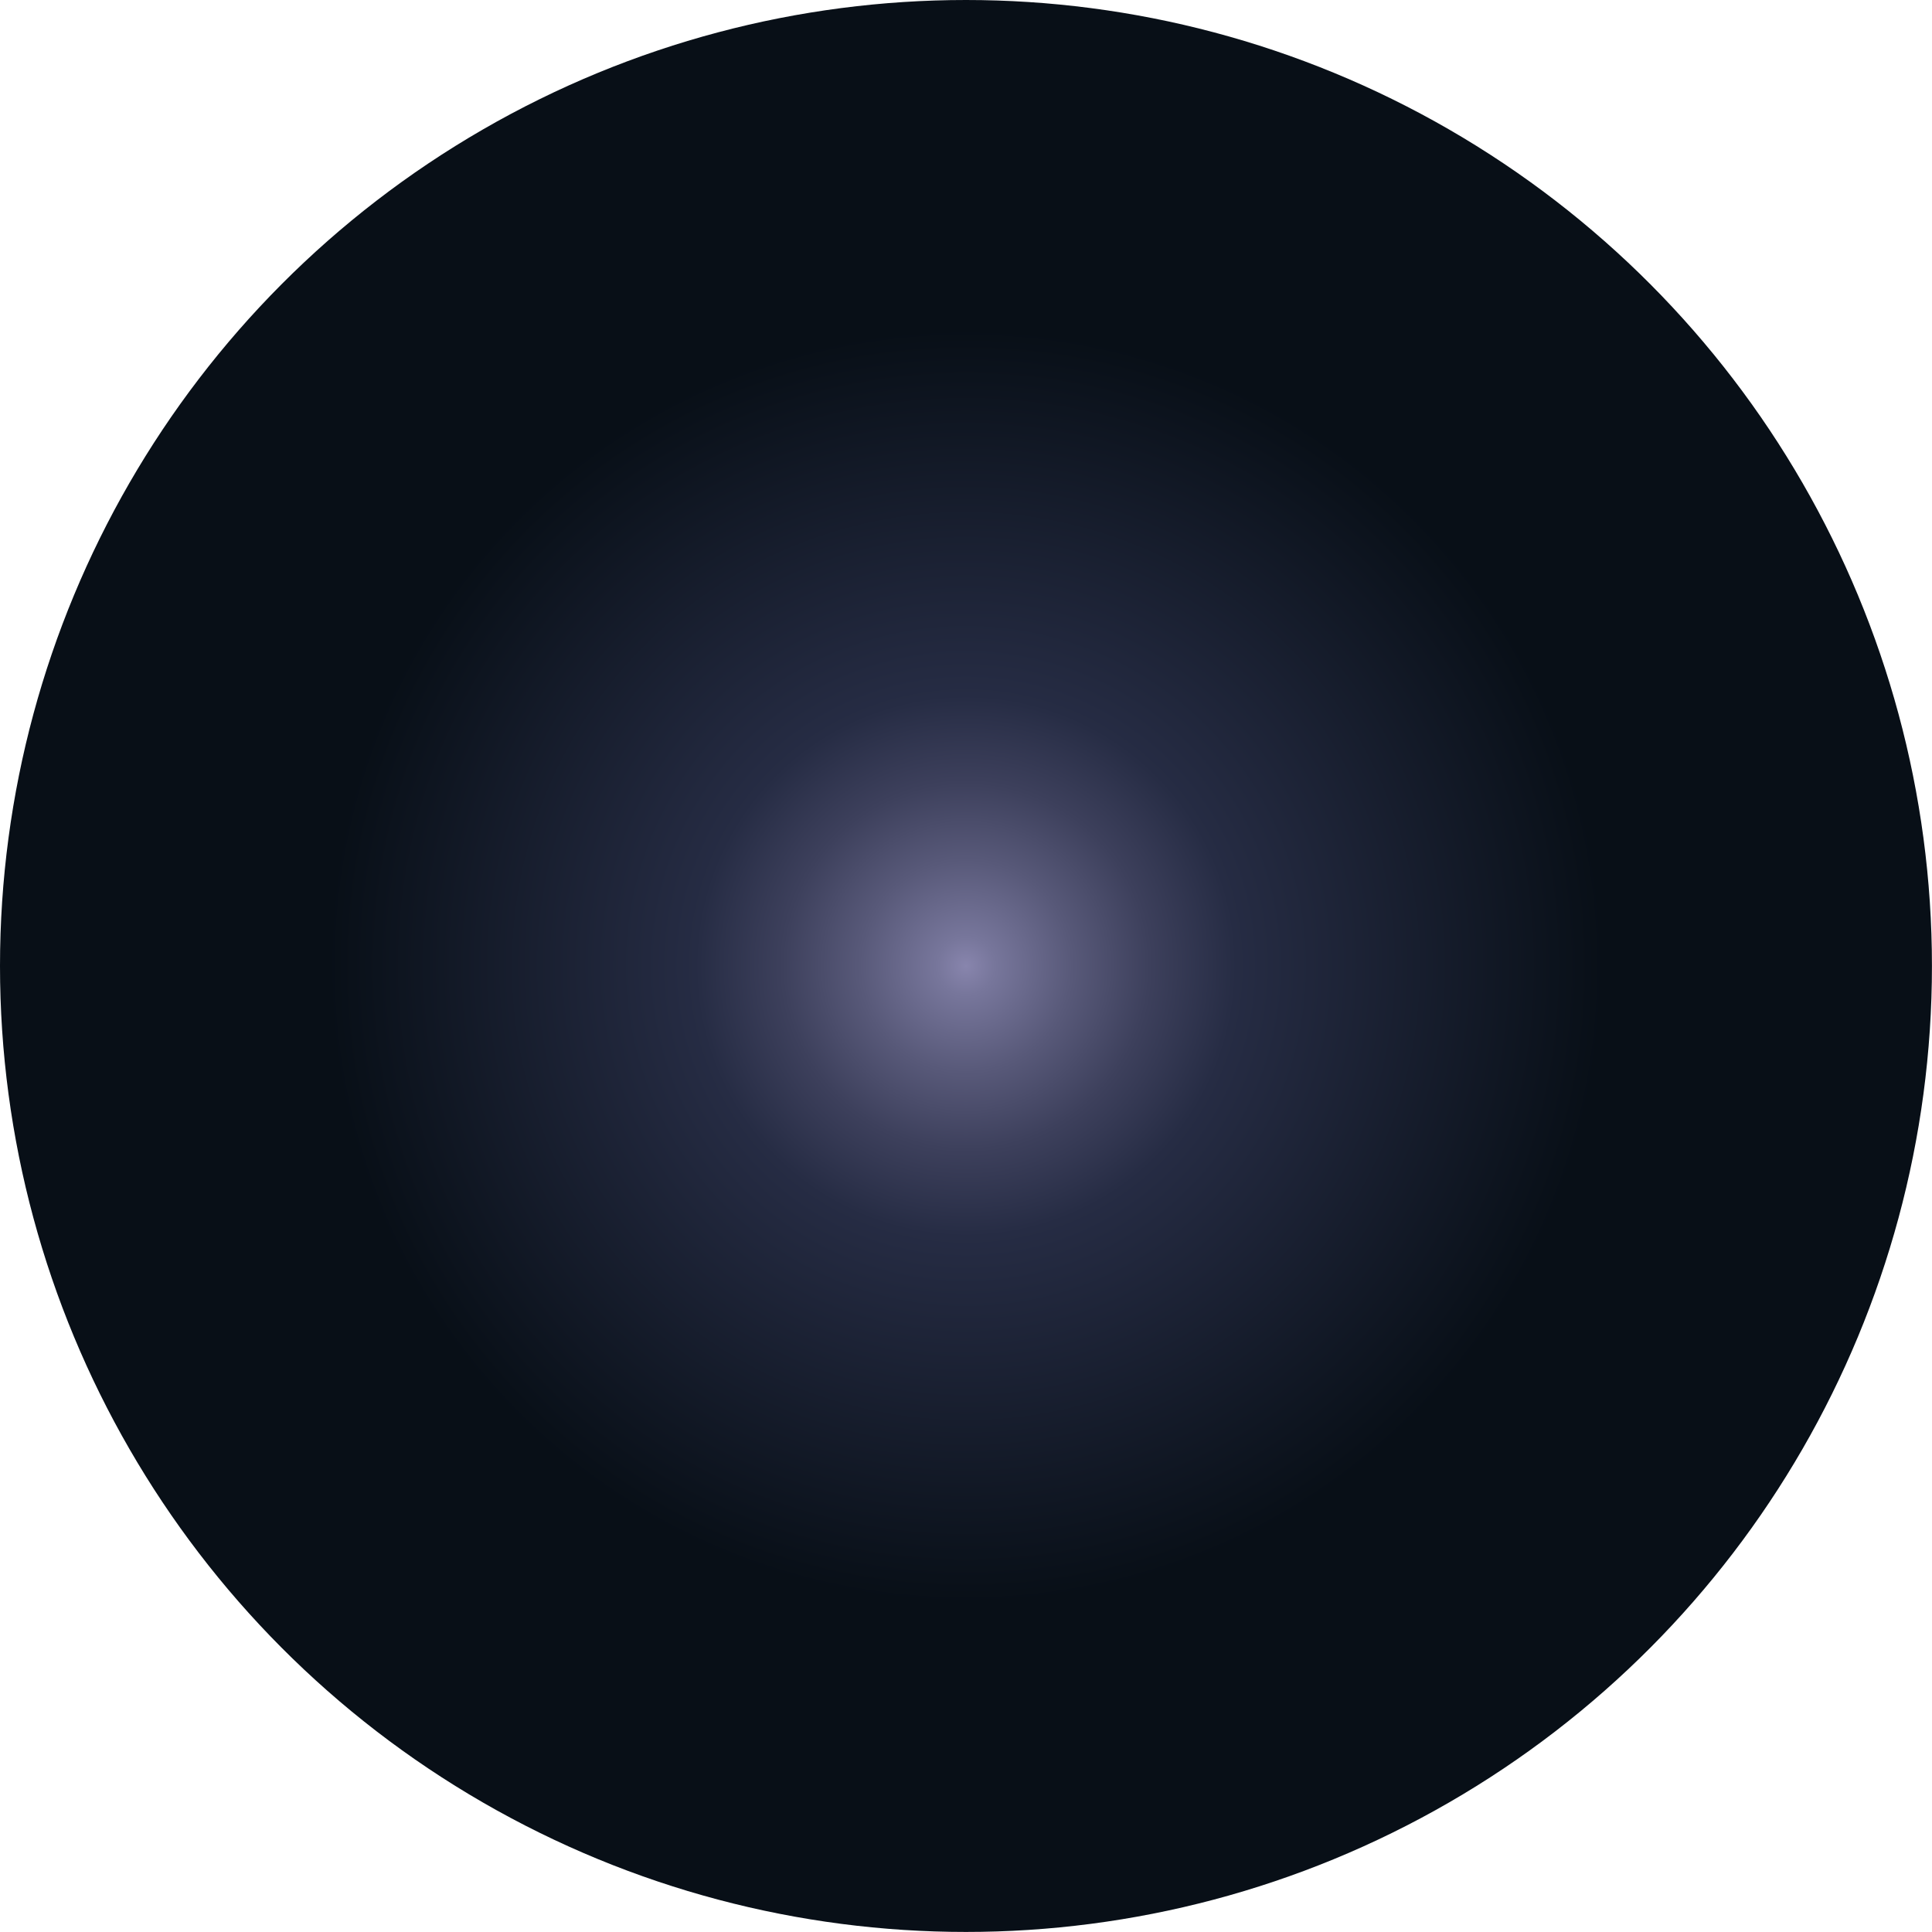 <?xml version="1.0" encoding="UTF-8"?>
<svg id="Capa_1" xmlns="http://www.w3.org/2000/svg" xmlns:xlink="http://www.w3.org/1999/xlink" viewBox="0 0 346.41 346.41">
  <defs>
    <style>
      .cls-1 {
        fill: url(#Degradado_sin_nombre_7);
      }
    </style>
    <radialGradient id="Degradado_sin_nombre_7" data-name="Degradado sin nombre 7" cx="-6951.95" cy="4005.02" fx="-6951.95" fy="4005.02" r="173.2" gradientTransform="translate(4178.22 7125.15) rotate(90)" gradientUnits="userSpaceOnUse">
      <stop offset="0" stop-color="#8885ad"/>
      <stop offset=".03" stop-color="#77769b"/>
      <stop offset=".11" stop-color="#585979"/>
      <stop offset=".19" stop-color="#3d405c"/>
      <stop offset=".28" stop-color="#262c44"/>

      <stop offset=".66" stop-color="#080f17"/>
      <stop offset="1" stop-color="#080f17"/>
    </radialGradient>
  </defs>
  <circle class="cls-1" cx="173.2" cy="173.2" r="173.2"/>
</svg>